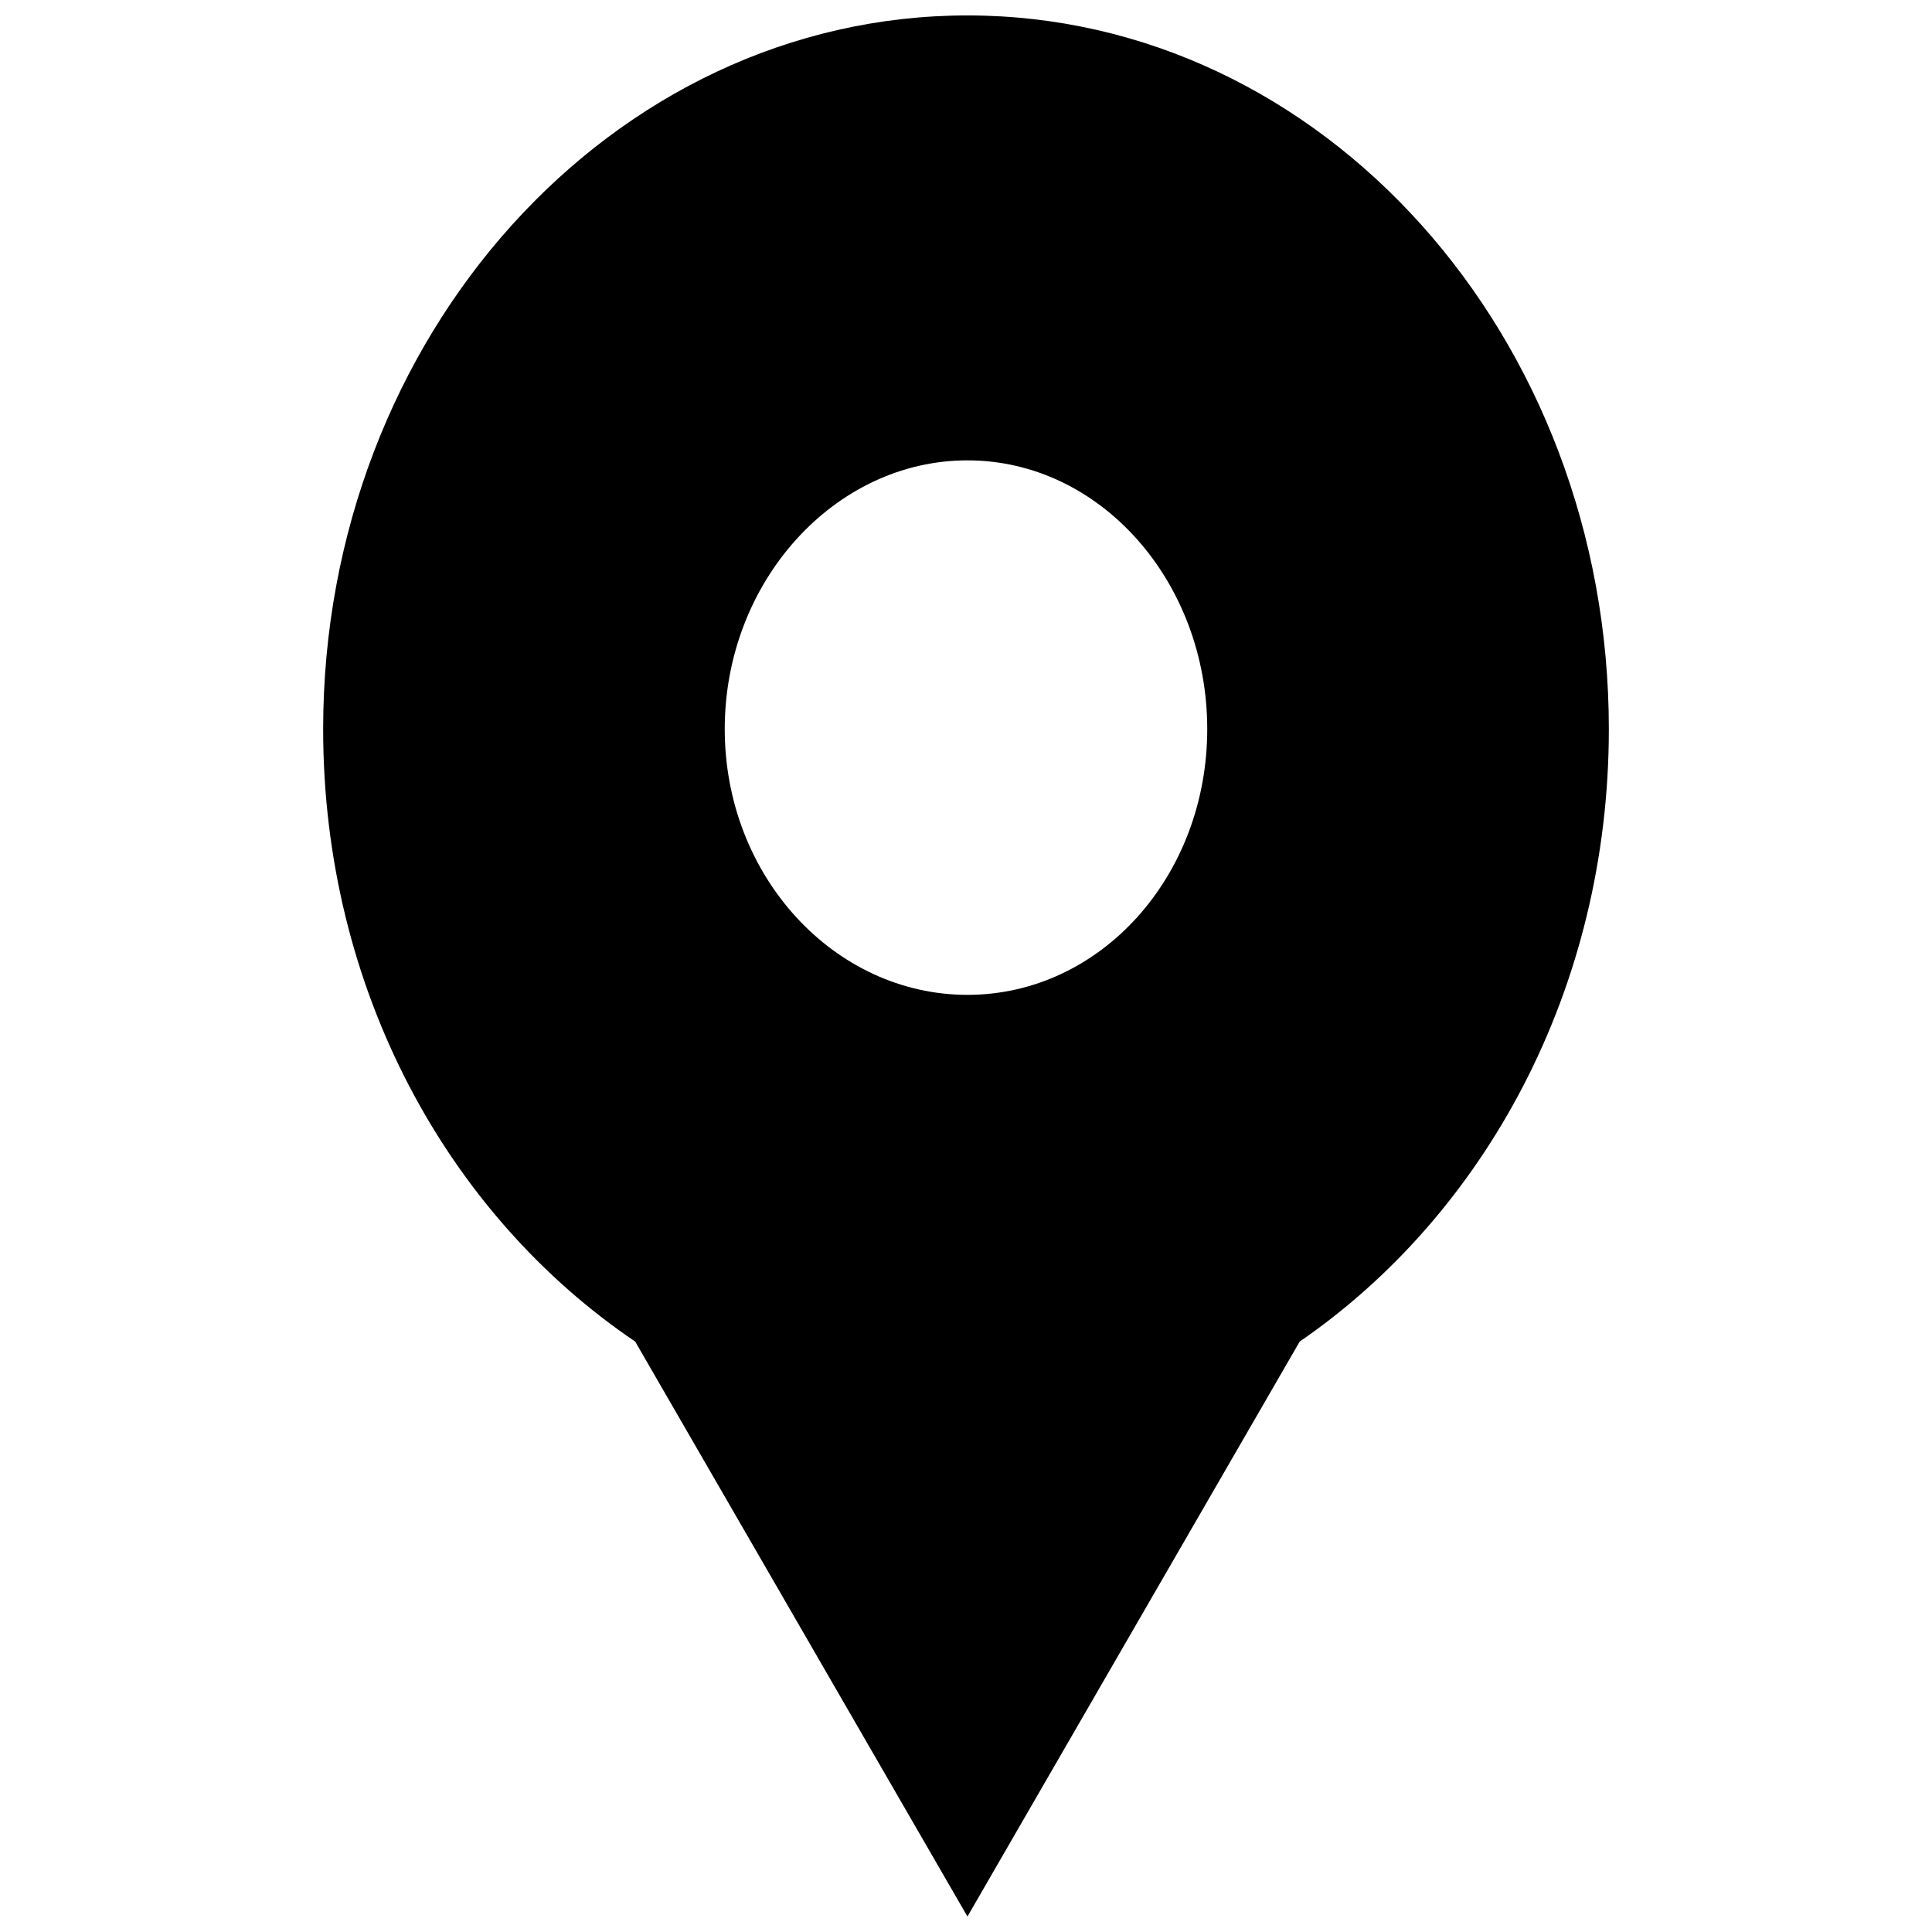<?xml version="1.0" encoding="UTF-8"?>
<!-- The Best Svg Icon site in the world: iconSvg.co, Visit us! https://iconsvg.co -->
<svg width="800px" height="800px" version="1.1" viewBox="144 144 512 512" xmlns="http://www.w3.org/2000/svg">
 <defs>
  <clipPath id="a">
   <path d="m229 148.09h342v503.81h-342z"/>
  </clipPath>
 </defs>
 <g clip-path="url(#a)">
  <path d="m400.38 148.09c94.176 0 169.98 84.988 169.98 189.12 0 68.91-32.922 128.63-81.926 162.32l-88.051 152.37-88.051-152.37c-49.77-33.688-82.691-93.41-82.691-162.32 0-104.13 76.566-189.12 170.74-189.12zm0 117.91c35.223 0 63.551 32.156 63.551 71.207 0 39.051-28.328 70.441-63.551 70.441-35.223 0-64.316-31.391-64.316-70.441 0-39.051 29.094-71.207 64.316-71.207z" fill-rule="evenodd"/>
 </g>
</svg>